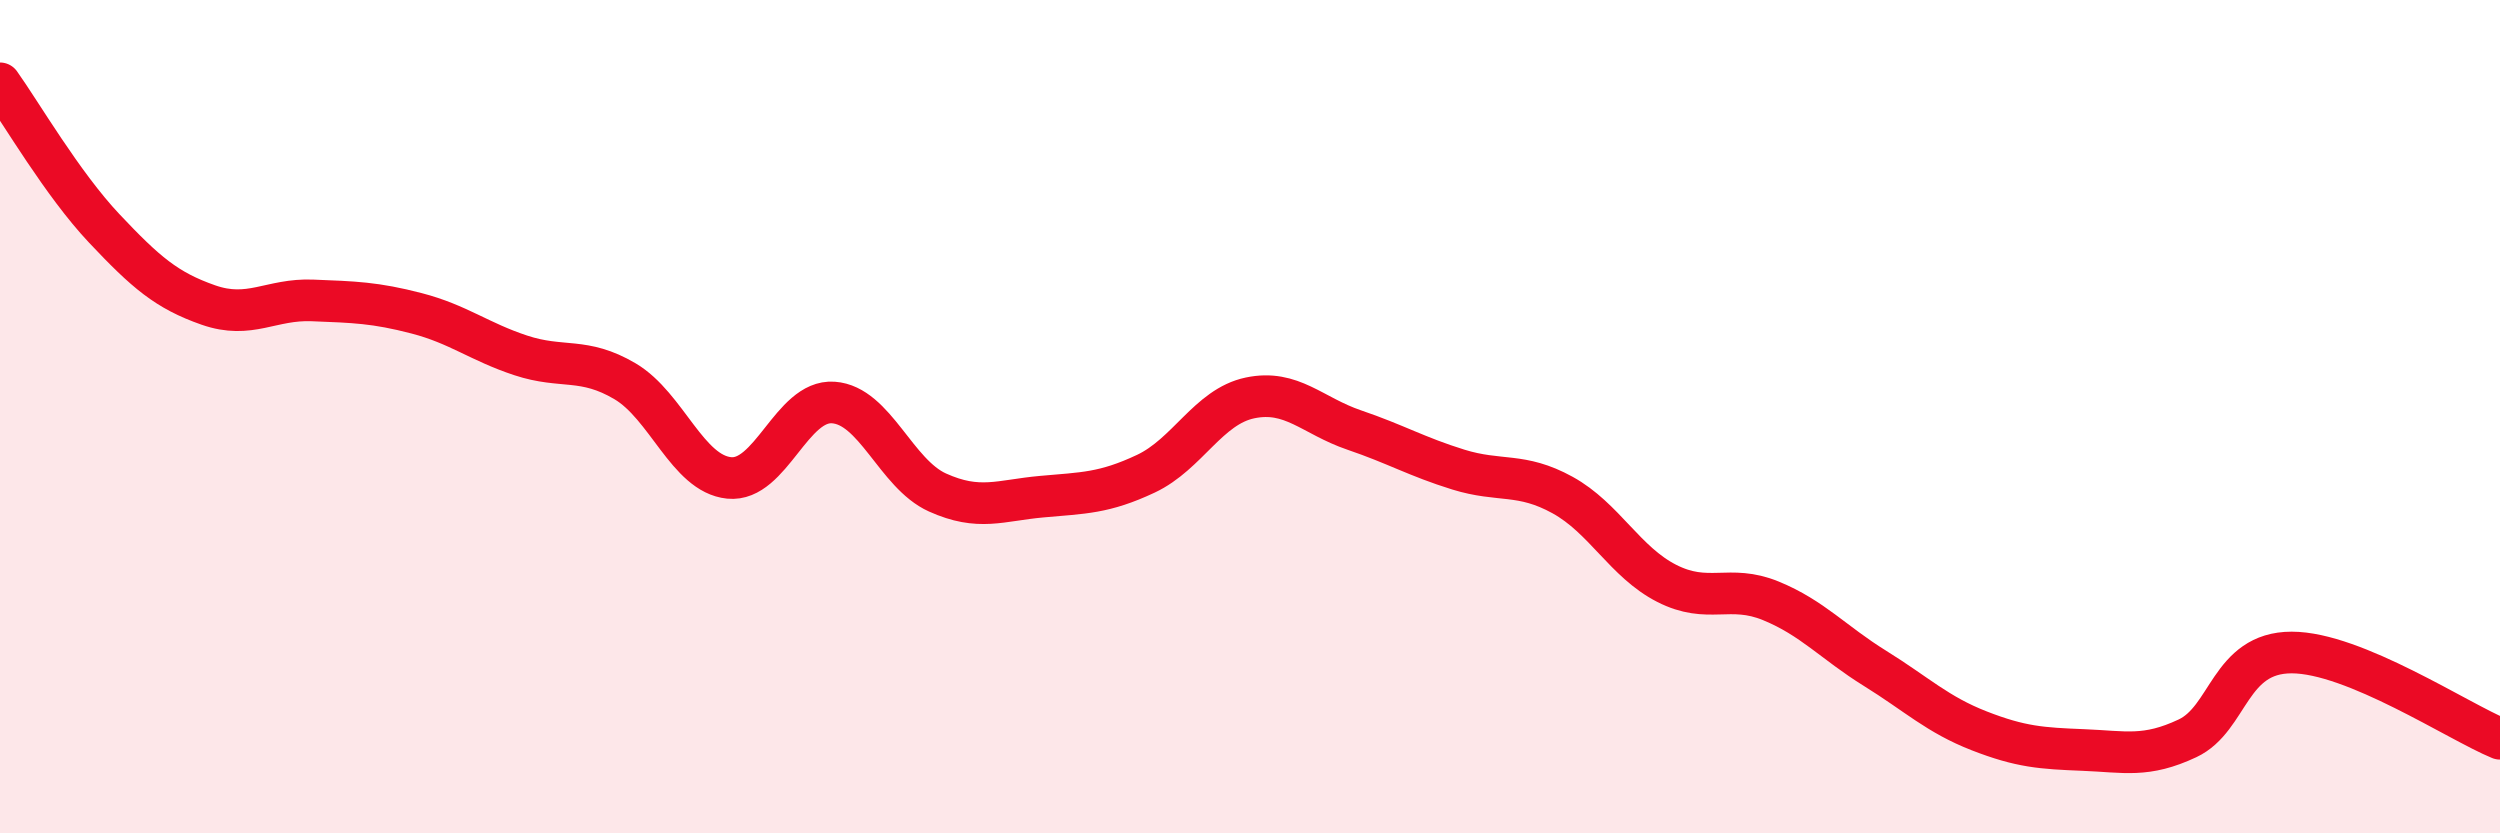 
    <svg width="60" height="20" viewBox="0 0 60 20" xmlns="http://www.w3.org/2000/svg">
      <path
        d="M 0,2 C 0.5,2.7 1.5,4.42 2.5,5.48 C 3.5,6.54 4,6.97 5,7.32 C 6,7.67 6.5,7.17 7.5,7.21 C 8.5,7.25 9,7.26 10,7.52 C 11,7.78 11.5,8.2 12.5,8.53 C 13.5,8.86 14,8.56 15,9.15 C 16,9.74 16.5,11.37 17.5,11.47 C 18.5,11.57 19,9.59 20,9.66 C 21,9.73 21.5,11.37 22.5,11.82 C 23.5,12.27 24,12.01 25,11.92 C 26,11.83 26.5,11.84 27.5,11.37 C 28.5,10.9 29,9.76 30,9.55 C 31,9.34 31.5,9.98 32.5,10.32 C 33.5,10.66 34,10.96 35,11.27 C 36,11.58 36.5,11.33 37.5,11.88 C 38.5,12.43 39,13.49 40,14 C 41,14.51 41.5,14.01 42.5,14.42 C 43.5,14.83 44,15.42 45,16.04 C 46,16.66 46.5,17.15 47.5,17.54 C 48.5,17.93 49,17.96 50,18 C 51,18.04 51.5,18.19 52.5,17.72 C 53.5,17.25 53.5,15.66 55,15.66 C 56.5,15.66 59,17.32 60,17.73L60 20L0 20Z"
        fill="#EB0A25"
        opacity="0.1"
        stroke-linecap="round"
        stroke-linejoin="round"
      />
      <path
        d="M 0,2 C 0.5,2.7 1.5,4.42 2.5,5.48 C 3.5,6.54 4,6.97 5,7.32 C 6,7.67 6.5,7.17 7.5,7.21 C 8.5,7.25 9,7.26 10,7.52 C 11,7.78 11.5,8.2 12.5,8.53 C 13.5,8.86 14,8.56 15,9.15 C 16,9.74 16.5,11.37 17.5,11.47 C 18.5,11.57 19,9.59 20,9.66 C 21,9.73 21.5,11.37 22.5,11.82 C 23.5,12.27 24,12.01 25,11.92 C 26,11.83 26.5,11.84 27.5,11.37 C 28.5,10.9 29,9.76 30,9.55 C 31,9.34 31.5,9.98 32.5,10.32 C 33.5,10.66 34,10.96 35,11.27 C 36,11.58 36.5,11.33 37.5,11.88 C 38.5,12.43 39,13.49 40,14 C 41,14.51 41.5,14.01 42.5,14.42 C 43.5,14.83 44,15.42 45,16.04 C 46,16.66 46.5,17.15 47.5,17.54 C 48.5,17.93 49,17.96 50,18 C 51,18.04 51.5,18.19 52.5,17.72 C 53.5,17.25 53.5,15.66 55,15.66 C 56.5,15.66 59,17.32 60,17.73"
        stroke="#EB0A25"
        stroke-width="1"
        fill="none"
        stroke-linecap="round"
        stroke-linejoin="round"
      />
    </svg>
  